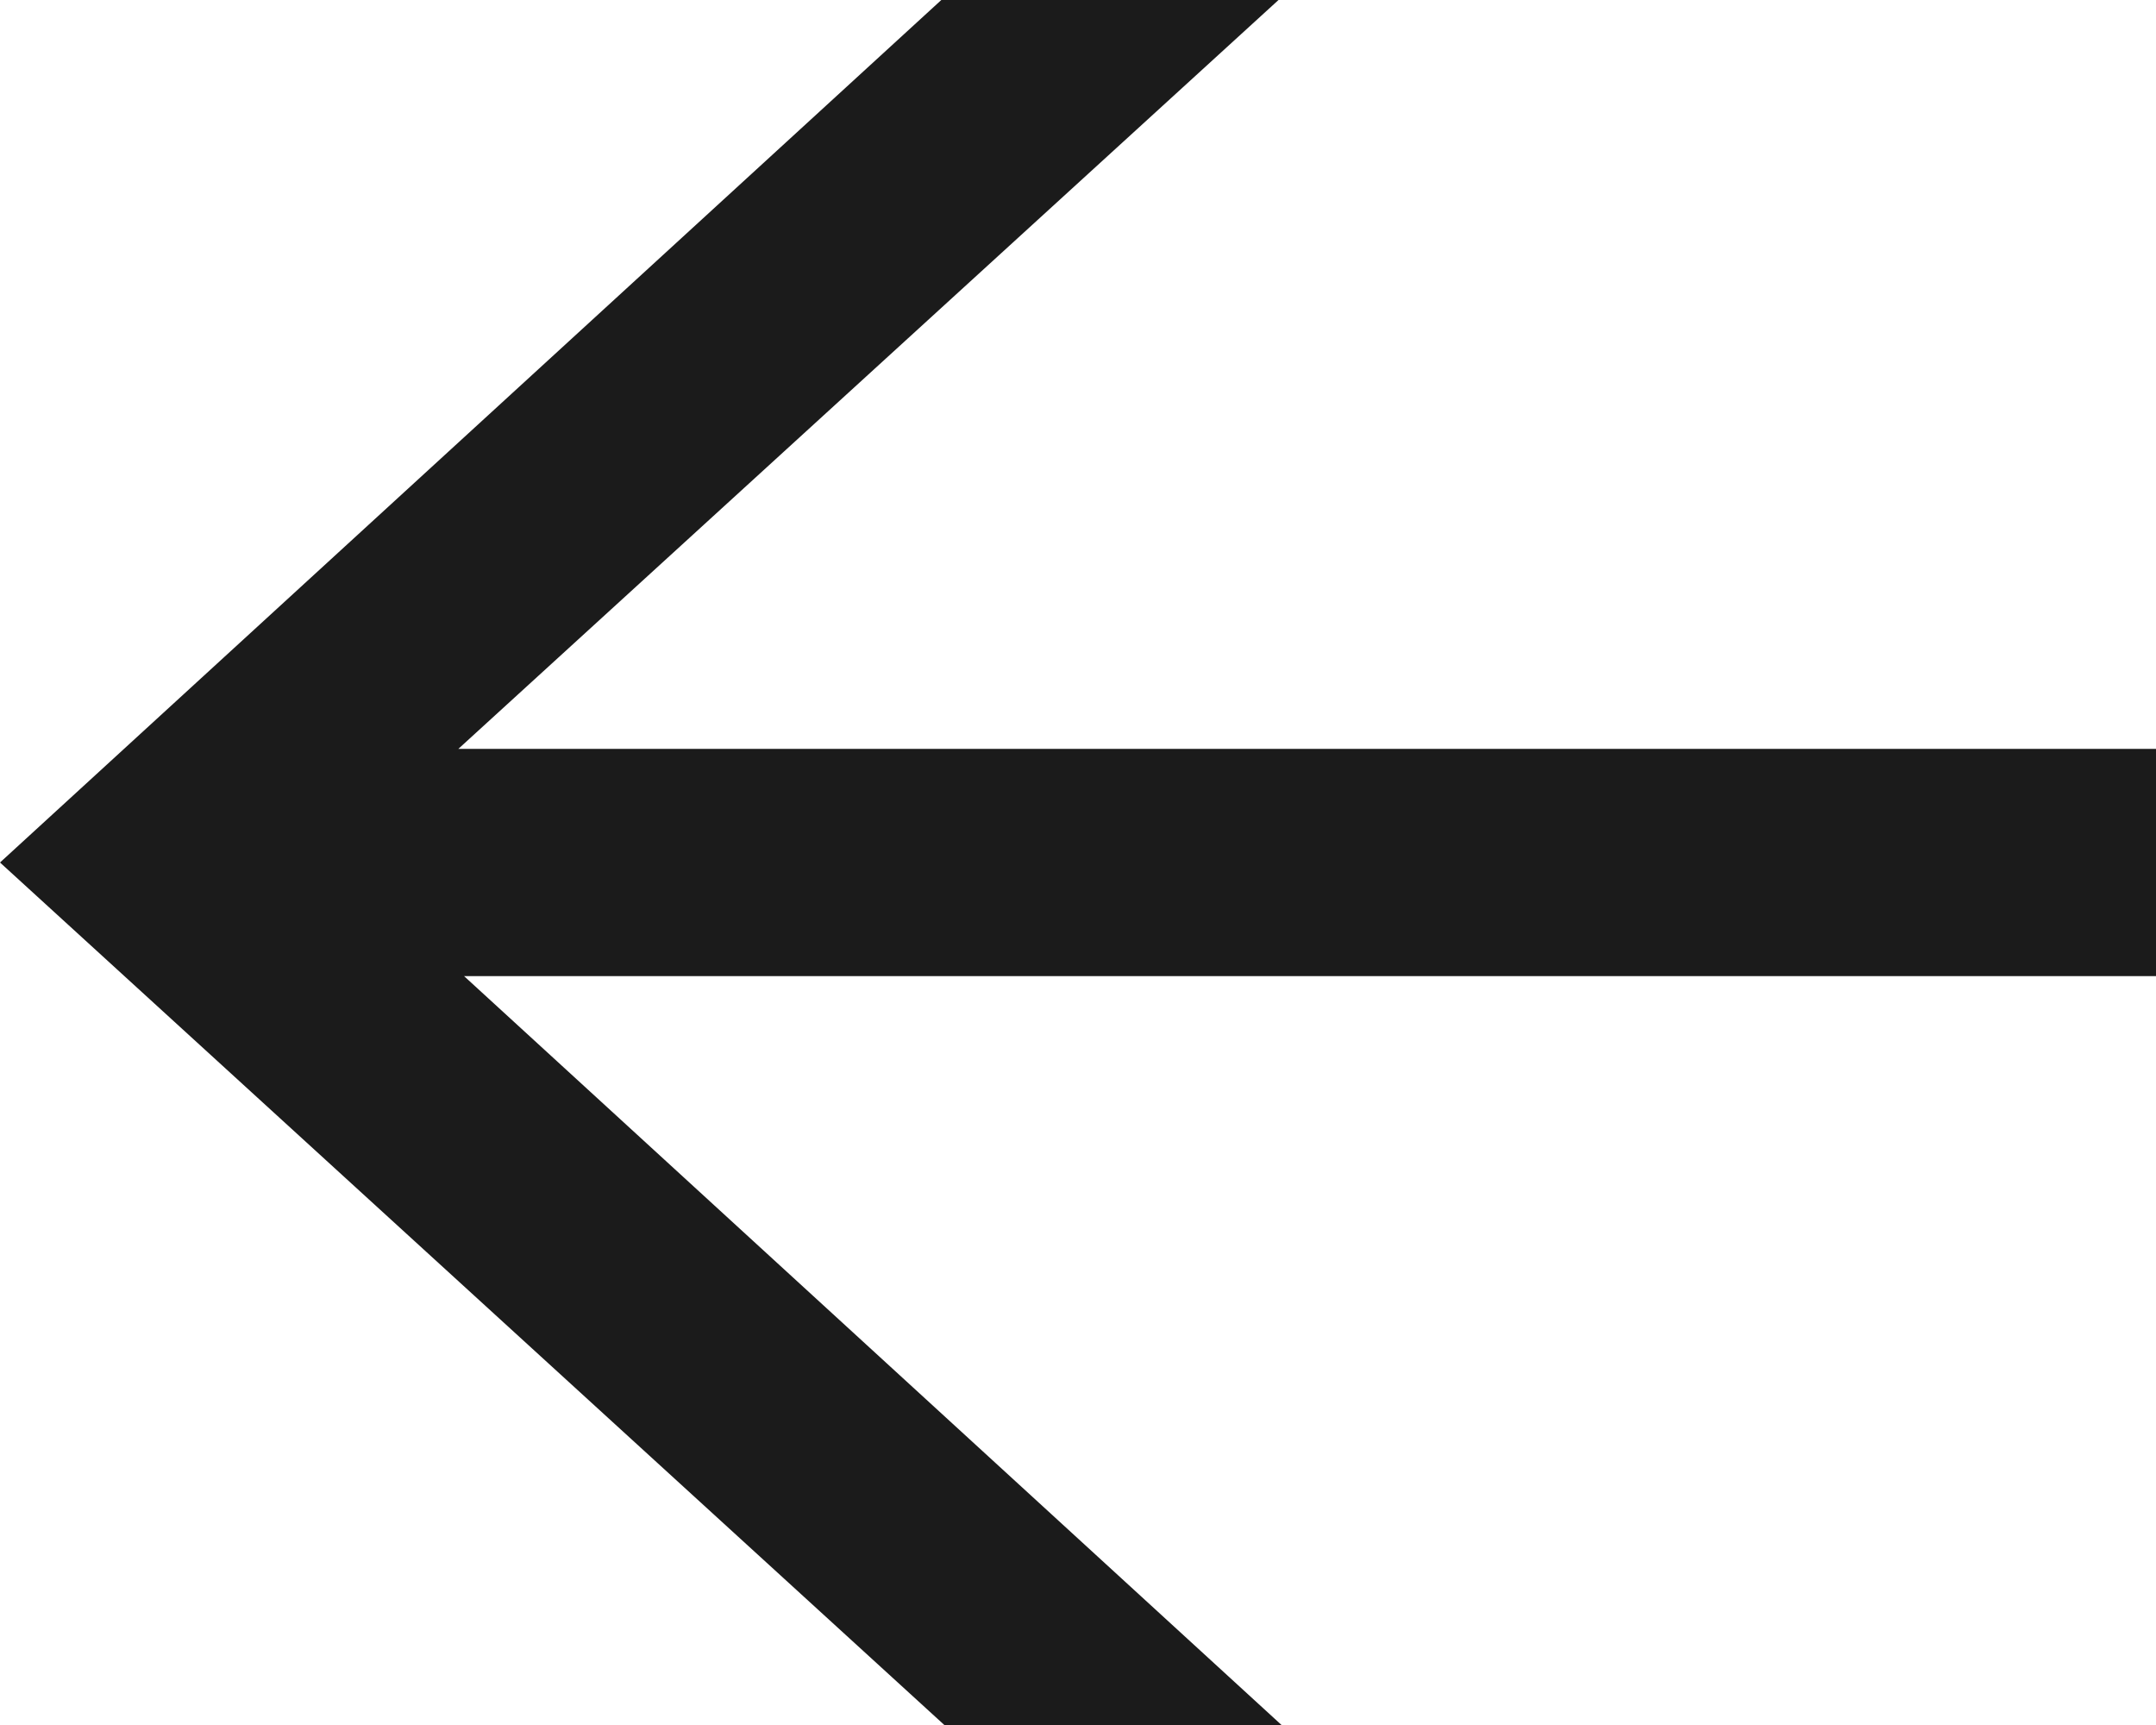 <svg width="10" height="8" viewBox="0 0 10 8" fill="none" xmlns="http://www.w3.org/2000/svg">
<path d="M5.944 8L1.563 3.987L5.93 0H4.366L0 4L4.38 8H5.944ZM10 3.473H0.704V4.527H10V3.473Z" fill="#1B1B1B"/>
</svg>
